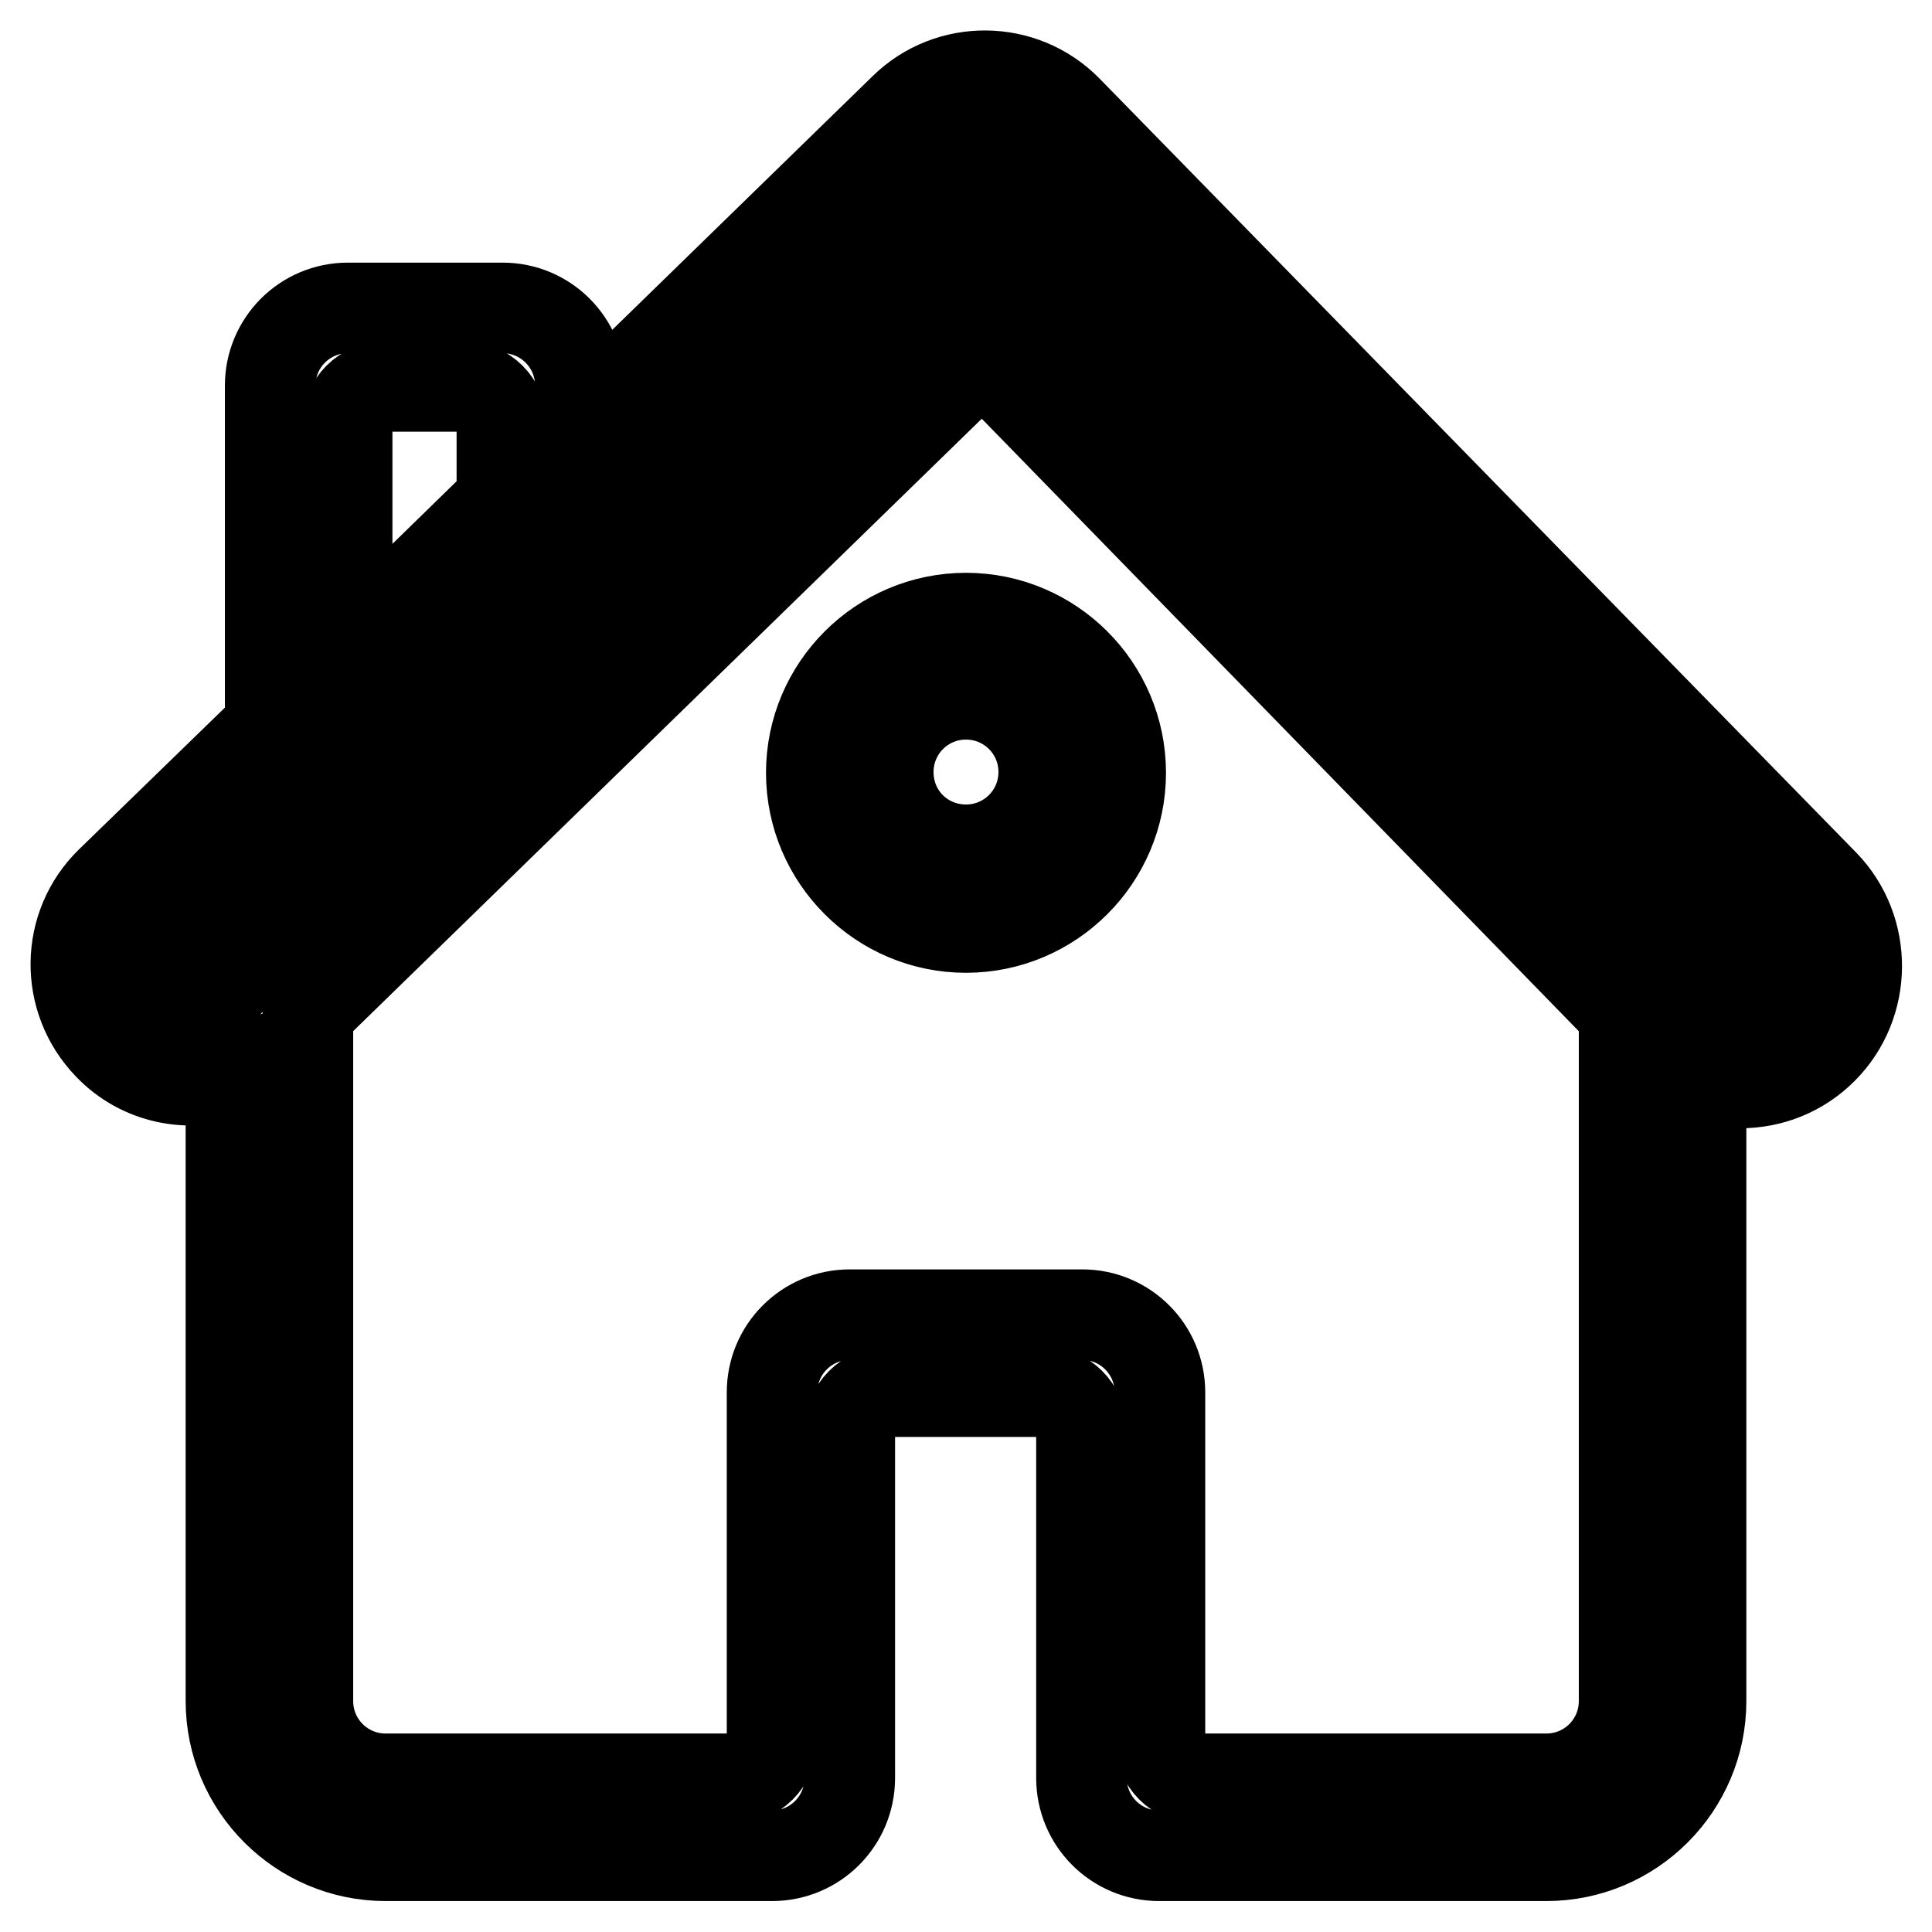 <?xml version="1.0" encoding="utf-8"?>
<!-- Svg Vector Icons : http://www.onlinewebfonts.com/icon -->
<!DOCTYPE svg PUBLIC "-//W3C//DTD SVG 1.1//EN" "http://www.w3.org/Graphics/SVG/1.1/DTD/svg11.dtd">
<svg version="1.1" xmlns="http://www.w3.org/2000/svg" xmlns:xlink="http://www.w3.org/1999/xlink" x="0px" y="0px" viewBox="0 0 256 256" enable-background="new 0 0 256 256" xml:space="preserve">
<g> <path stroke-width="12" fill-opacity="0" stroke="#000000"  d="M241.5,139c-3,3-6.9,4.5-10.9,4.5c-1.8,0-3.5-0.3-5.2-1v82.9c0,11.3-9.2,20.5-20.5,20.5H169h-5.1h-10.3 c-5.7,0-10.3-4.6-10.3-10.3v-5.1v-5.1v-35.9c0-2.8-2.3-5.1-5.1-5.1h-20.5c-2.8,0-5.1,2.3-5.1,5.1v35.9v5.1v5.1 c0,5.7-4.6,10.3-10.3,10.3H92.1H87H51.1c-11.3,0-20.5-9.2-20.5-20.5v-83.2c-5.5,2-11.9,0.8-16.2-3.7c-5.9-6.1-5.8-15.8,0.3-21.7 l21.1-20.5V51.1c0-5.7,4.6-10.3,10.3-10.3h20.5c5.7,0,10.3,4.6,10.3,10.3v5.1l42.9-41.8c6-5.9,15.7-5.8,21.6,0.2l100.3,102.6 C247.5,123.2,247.5,133,241.5,139z M51.1,235.7H87h5.1h5.1c2.8,0,5.1-2.3,5.1-5.1v-5.1v-41c0-5.7,4.6-10.3,10.3-10.3h30.8 c5.7,0,10.3,4.6,10.3,10.3v41v5.1c0,2.8,2.3,5.1,5.1,5.1h5.1h5.1h35.9c5.7,0,10.3-4.6,10.3-10.3v-91.2l-85-87.2l-89.4,87.1v91.3 C40.8,231.1,45.4,235.7,51.1,235.7z M66.5,56.3c0-2.8-2.3-5.1-5.1-5.1H51.1c-2.8,0-5.1,2.3-5.1,5.1v30l20.5-20V56.3z M234.3,124.5 L134,21.8c-1.3-1.3-2.8-1.5-3.6-1.5c-1.3,0-2.6,0.5-3.6,1.4l-105,102.3c-2,2-2.1,5.2-0.1,7.3c1.3,1.4,2.9,1.6,3.7,1.6 c1.3,0,2.6-0.5,3.6-1.5l1.6-1.6V128h1.9l97.9-95.4l93.1,95.4h2v2.1l1.6,1.6c1.3,1.3,2.8,1.5,3.6,1.5c0.8,0,2.3-0.2,3.6-1.5 c1.3-1.3,1.5-2.8,1.5-3.6C235.7,127.3,235.6,125.8,234.3,124.5z M128,81.9c11.3,0,20.5,9.2,20.5,20.5c0,11.3-9.2,20.5-20.5,20.5 s-20.5-9.2-20.5-20.5C107.5,91.1,116.7,81.9,128,81.9z M128,112.6c5.7,0,10.3-4.6,10.3-10.3c0-5.7-4.6-10.3-10.3-10.3 s-10.3,4.6-10.3,10.3C117.7,108.1,122.3,112.6,128,112.6z"/></g>
</svg>